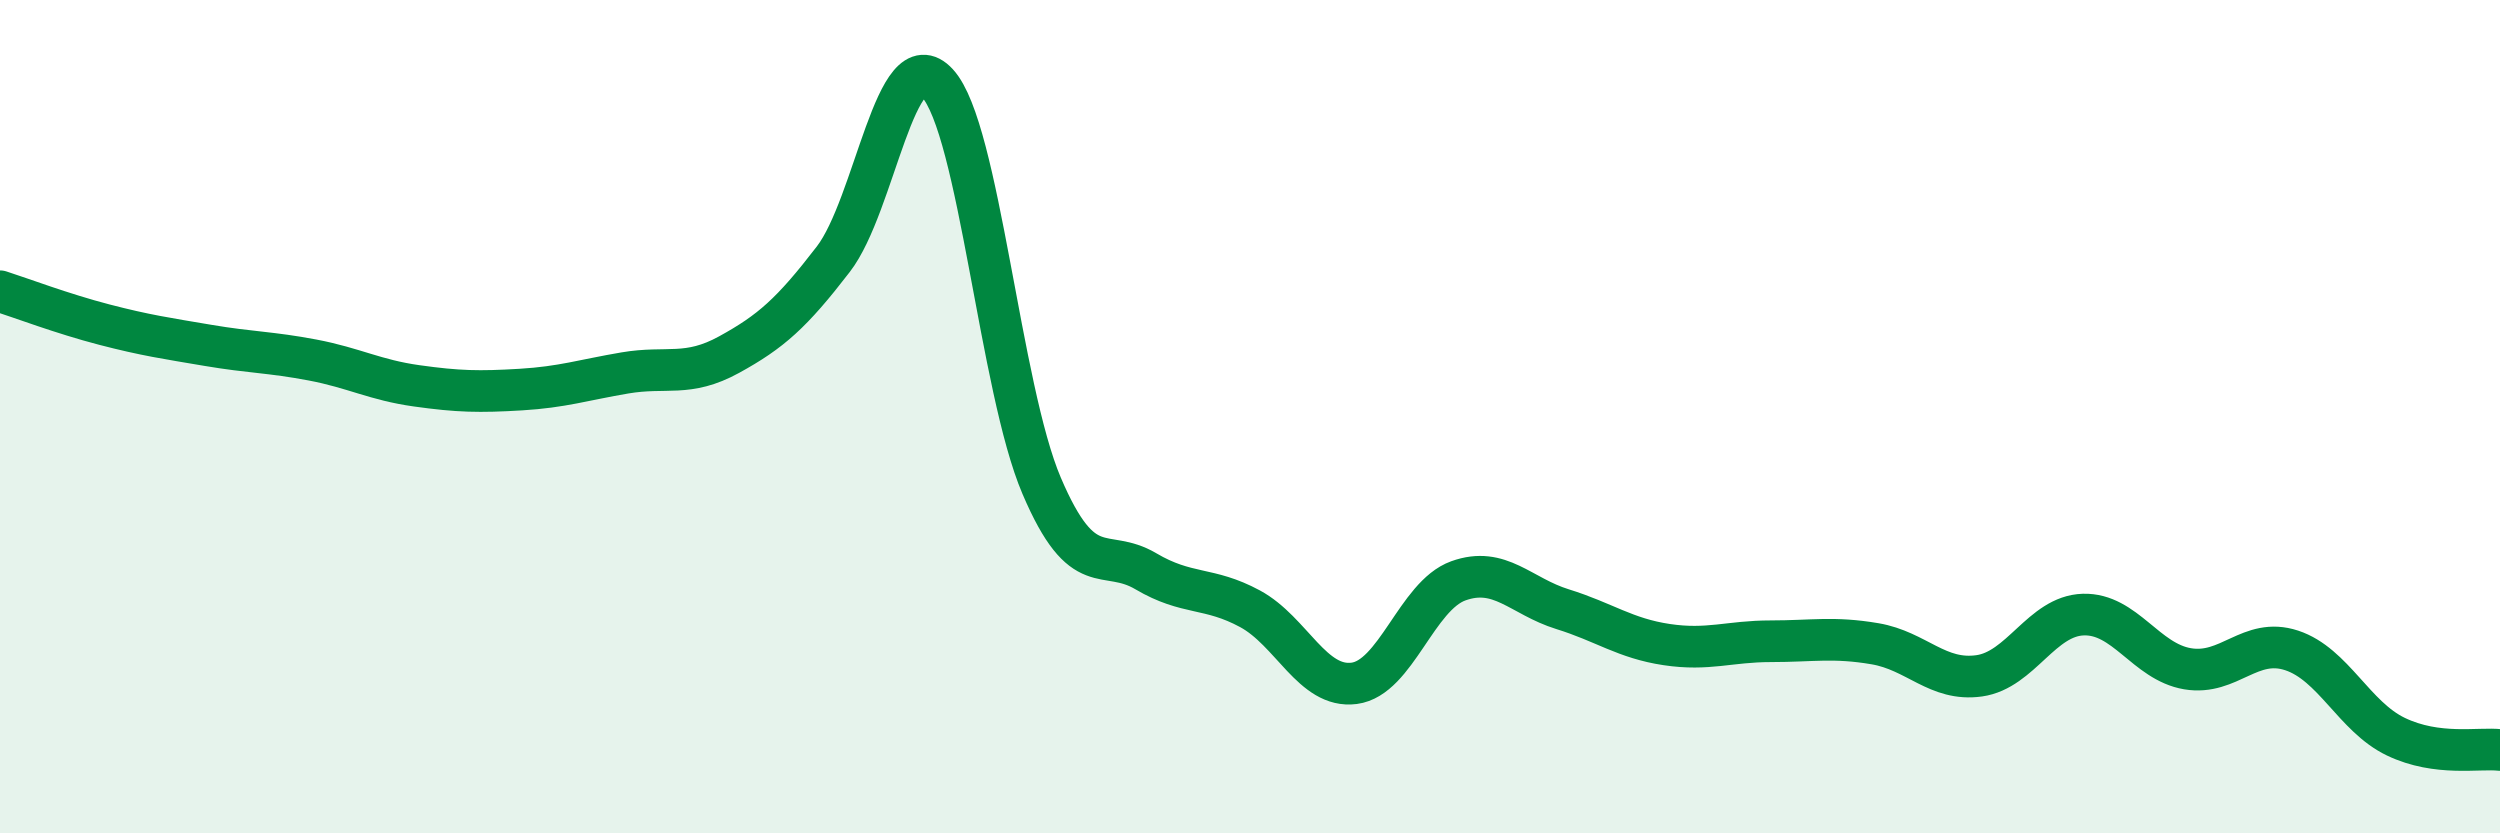 
    <svg width="60" height="20" viewBox="0 0 60 20" xmlns="http://www.w3.org/2000/svg">
      <path
        d="M 0,6.99 C 0.5,7.15 1.5,7.53 2.5,7.79 C 3.5,8.05 4,8.12 5,8.29 C 6,8.46 6.5,8.45 7.5,8.64 C 8.5,8.83 9,9.12 10,9.26 C 11,9.4 11.5,9.41 12.5,9.35 C 13.5,9.29 14,9.12 15,8.95 C 16,8.78 16.5,9.06 17.5,8.51 C 18.5,7.96 19,7.52 20,6.22 C 21,4.92 21.5,0.91 22.5,2 C 23.5,3.09 24,9.32 25,11.66 C 26,14 26.5,13.12 27.5,13.71 C 28.5,14.3 29,14.07 30,14.61 C 31,15.15 31.5,16.53 32.5,16.4 C 33.5,16.27 34,14.3 35,13.94 C 36,13.58 36.5,14.31 37.5,14.62 C 38.5,14.93 39,15.32 40,15.47 C 41,15.62 41.5,15.39 42.5,15.39 C 43.5,15.39 44,15.28 45,15.45 C 46,15.62 46.5,16.36 47.5,16.22 C 48.5,16.08 49,14.78 50,14.75 C 51,14.72 51.5,15.88 52.5,16.05 C 53.5,16.22 54,15.28 55,15.61 C 56,15.94 56.5,17.2 57.5,17.68 C 58.5,18.16 59.5,17.94 60,18L60 20L0 20Z"
        fill="#008740"
        opacity="0.1"
        stroke-linecap="round"
        stroke-linejoin="round"
      />
      <path
        d="M 0,6.99 C 0.5,7.15 1.5,7.53 2.5,7.79 C 3.5,8.05 4,8.12 5,8.29 C 6,8.46 6.5,8.45 7.5,8.64 C 8.5,8.83 9,9.12 10,9.26 C 11,9.4 11.5,9.41 12.5,9.35 C 13.5,9.29 14,9.12 15,8.95 C 16,8.78 16.5,9.06 17.5,8.51 C 18.5,7.96 19,7.52 20,6.22 C 21,4.92 21.5,0.91 22.5,2 C 23.5,3.09 24,9.32 25,11.66 C 26,14 26.5,13.12 27.5,13.71 C 28.5,14.3 29,14.07 30,14.61 C 31,15.15 31.5,16.53 32.5,16.4 C 33.5,16.27 34,14.3 35,13.94 C 36,13.58 36.5,14.31 37.5,14.62 C 38.5,14.93 39,15.32 40,15.47 C 41,15.62 41.5,15.39 42.5,15.39 C 43.5,15.39 44,15.28 45,15.45 C 46,15.62 46.5,16.36 47.5,16.22 C 48.5,16.08 49,14.78 50,14.75 C 51,14.72 51.5,15.88 52.5,16.05 C 53.5,16.22 54,15.28 55,15.61 C 56,15.94 56.5,17.2 57.5,17.68 C 58.5,18.16 59.5,17.94 60,18"
        stroke="#008740"
        stroke-width="1"
        fill="none"
        stroke-linecap="round"
        stroke-linejoin="round"
      />
    </svg>
  